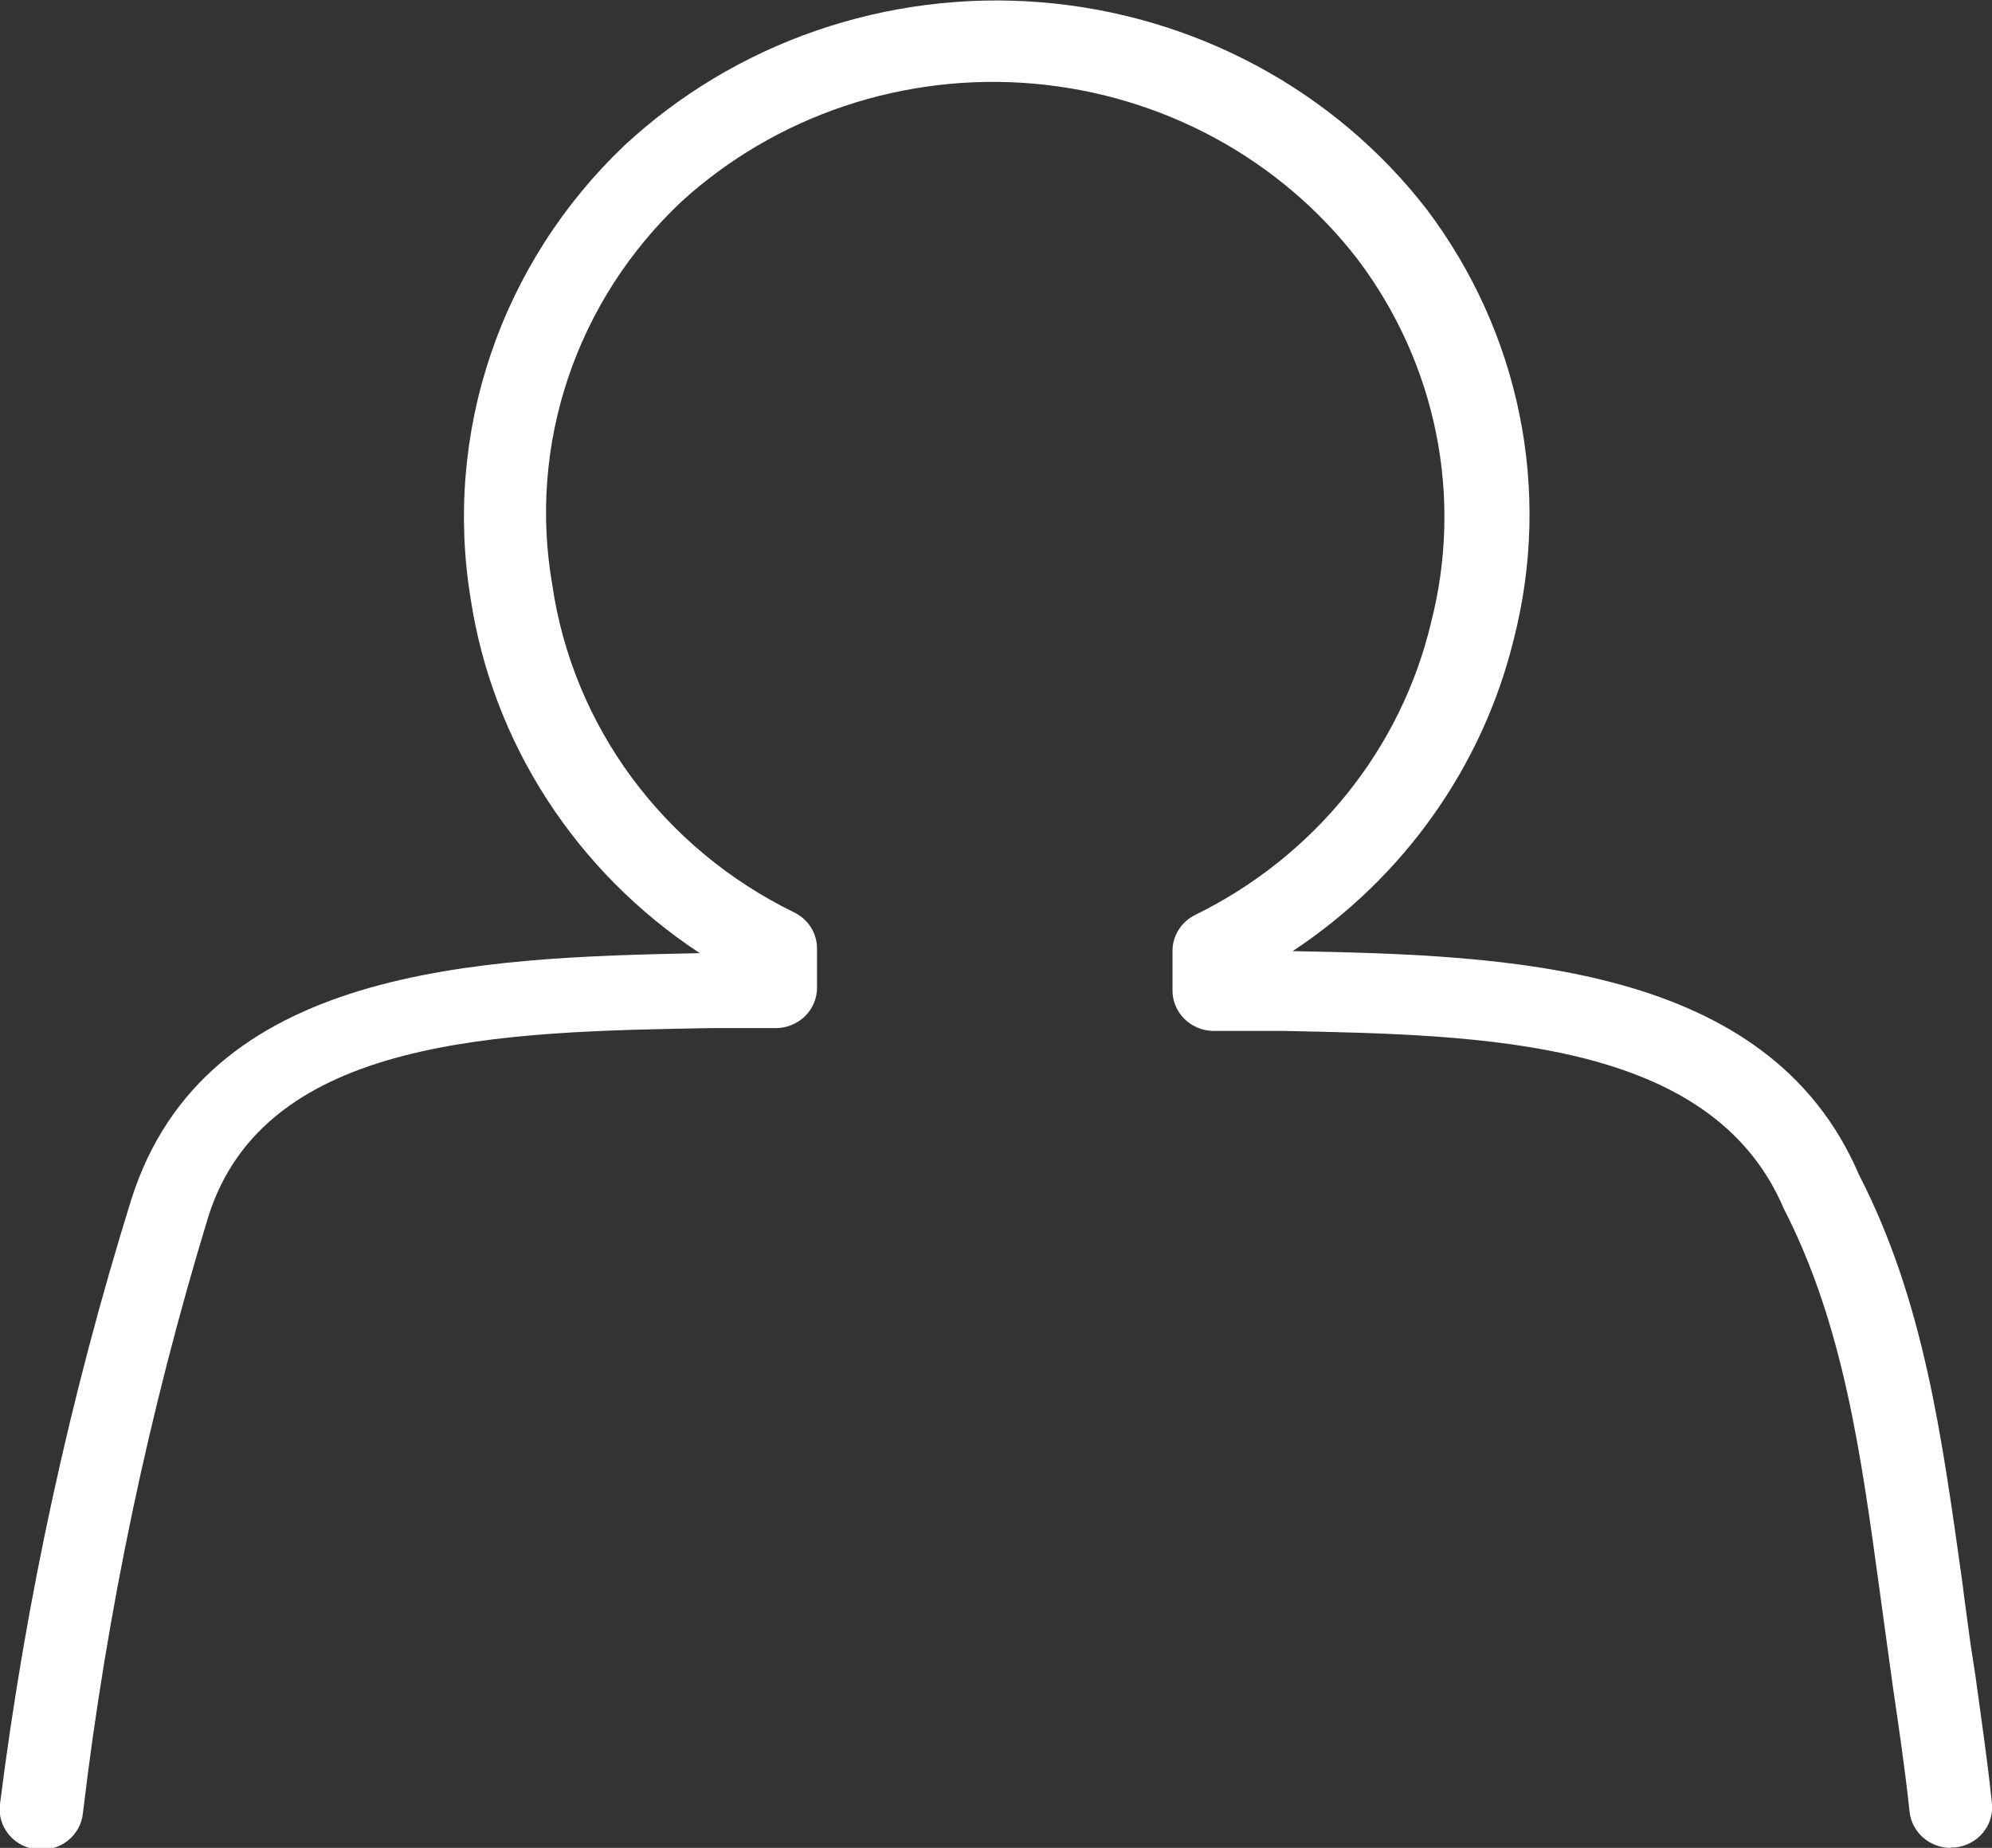 <svg width="69" height="64" viewBox="0 0 69 64" fill="none" xmlns="http://www.w3.org/2000/svg">
<rect x="0" y="0" width="69" height="64" fill="#333333" stroke="none"/>
<g clip-path="url(#clip0_302_27)">
<path d="M67.579 64C67.222 64.002 66.877 63.874 66.612 63.642C66.347 63.409 66.18 63.089 66.144 62.744C65.972 61.139 65.757 59.729 65.57 58.444L65.412 57.3L65.111 55.108C64.465 50.39 63.862 45.896 61.782 41.848C59.285 35.999 51.42 35.846 44.474 35.706H42.049C41.668 35.706 41.303 35.559 41.034 35.297C40.765 35.035 40.614 34.68 40.614 34.31V32.914C40.617 32.659 40.693 32.409 40.832 32.193C40.971 31.976 41.169 31.801 41.403 31.686C43.444 30.685 45.233 29.259 46.644 27.51C48.056 25.761 49.054 23.732 49.569 21.566C50.121 19.42 50.181 17.182 49.745 15.011C49.308 12.84 48.386 10.789 47.043 9.003C45.715 7.273 44.026 5.834 42.087 4.782C40.148 3.73 38.002 3.087 35.791 2.896C33.579 2.705 31.351 2.97 29.251 3.674C27.152 4.377 25.229 5.504 23.608 6.979C21.809 8.672 20.462 10.765 19.682 13.078C18.902 15.391 18.712 17.854 19.13 20.254C19.48 22.664 20.425 24.955 21.884 26.932C23.344 28.908 25.275 30.511 27.511 31.602C27.744 31.716 27.94 31.889 28.079 32.103C28.218 32.317 28.294 32.564 28.3 32.817V34.212C28.3 34.583 28.149 34.938 27.88 35.2C27.611 35.461 27.246 35.608 26.865 35.608H24.612C17.437 35.734 9.199 35.873 7.219 42.127C5.157 48.887 3.702 55.809 2.87 62.813C2.831 63.179 2.644 63.515 2.351 63.748C2.058 63.98 1.683 64.091 1.306 64.056C1.112 64.04 0.923 63.987 0.751 63.898C0.579 63.809 0.427 63.688 0.305 63.54C0.183 63.392 0.093 63.222 0.04 63.04C-0.012 62.857 -0.026 62.666 0 62.478C0.898 55.386 2.42 48.38 4.549 41.541C7.104 33.487 16.518 33.166 24.239 33.012C22.115 31.613 20.313 29.8 18.947 27.688C17.581 25.576 16.68 23.21 16.303 20.742C15.836 17.905 16.074 15 16.998 12.27C17.921 9.54 19.504 7.066 21.613 5.053C23.518 3.28 25.787 1.919 28.272 1.061C30.757 0.204 33.401 -0.132 36.029 0.076C38.657 0.285 41.209 1.032 43.519 2.27C45.828 3.508 47.841 5.208 49.425 7.258C51.018 9.37 52.113 11.796 52.634 14.365C53.155 16.934 53.088 19.583 52.439 22.124C51.363 26.535 48.63 30.394 44.776 32.942C52.152 33.082 61.251 33.347 64.394 40.689C66.647 45.072 67.264 49.776 67.967 54.759C68.053 55.471 68.153 56.155 68.254 56.923L68.426 58.04C68.613 59.436 68.828 60.831 69 62.478C69.032 62.842 68.917 63.204 68.678 63.486C68.439 63.768 68.096 63.947 67.723 63.986H67.579" fill="white"/>
</g>
<defs>
<clipPath id="clip0_302_27">
<rect width="69" height="64" fill="white"/>
</clipPath>
</defs>
</svg>
